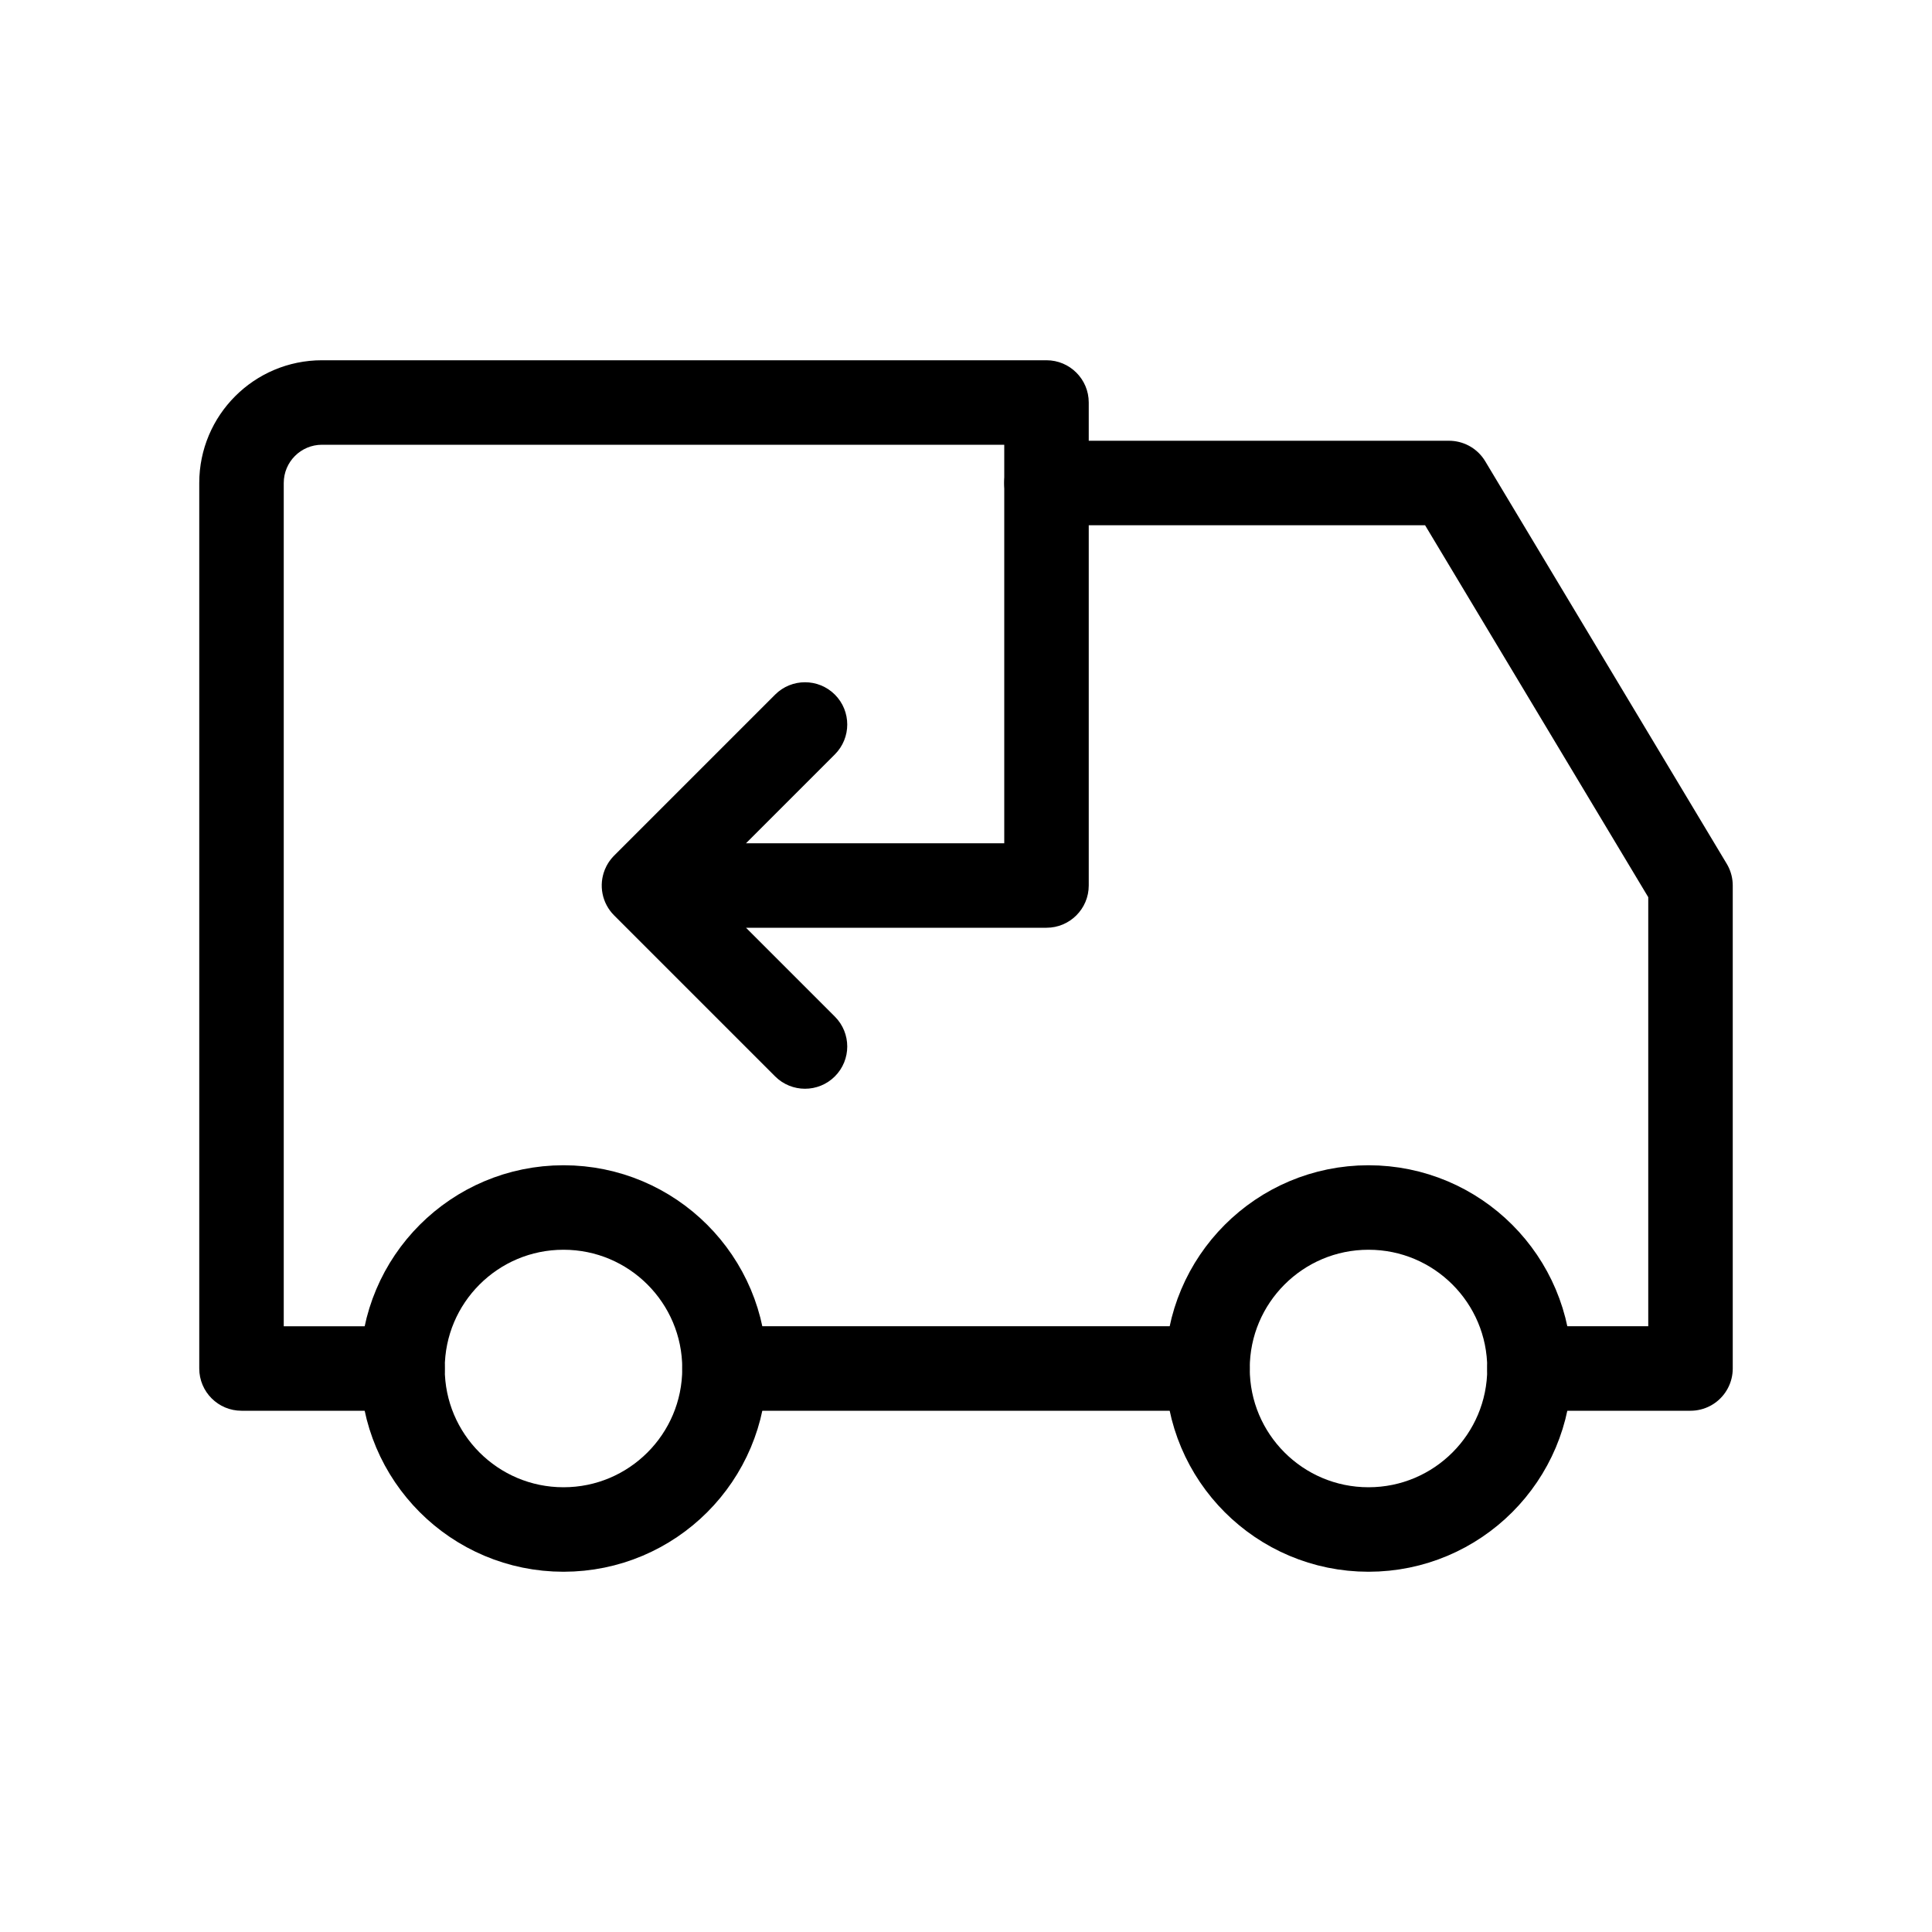 <svg width="30" height="30" viewBox="0 0 30 30" fill="none" xmlns="http://www.w3.org/2000/svg">
<g id="Group">
<circle id="Oval" cx="8.75" cy="21.25" r="2.5" stroke="black" stroke-width="1.312" stroke-linecap="round" stroke-linejoin="round"/>
<circle id="Oval_2" cx="21.25" cy="21.25" r="2.5" stroke="black" stroke-width="1.312" stroke-linecap="round" stroke-linejoin="round"/>
<path id="Shape" d="M6.25 21.906C6.612 21.906 6.906 21.612 6.906 21.25C6.906 20.888 6.612 20.594 6.25 20.594V21.906ZM3.75 21.25H3.094C3.094 21.612 3.388 21.906 3.75 21.906V21.25ZM16.25 6.25H16.906C16.906 5.888 16.612 5.594 16.25 5.594V6.25ZM16.25 13.75V14.406C16.612 14.406 16.906 14.112 16.906 13.75H16.25ZM10 13.75V13.094C9.735 13.094 9.495 13.254 9.394 13.499C9.292 13.744 9.348 14.026 9.536 14.214L10 13.75ZM12.036 16.714C12.292 16.97 12.708 16.97 12.964 16.714C13.22 16.458 13.22 16.042 12.964 15.786L12.036 16.714ZM12.964 11.714C13.22 11.458 13.22 11.042 12.964 10.786C12.708 10.53 12.292 10.53 12.036 10.786L12.964 11.714ZM9.536 13.286C9.28 13.542 9.28 13.958 9.536 14.214C9.792 14.47 10.208 14.47 10.464 14.214L9.536 13.286ZM6.25 20.594H3.75V21.906H6.25V20.594ZM4.406 21.25V7.5H3.094V21.25H4.406ZM4.406 7.5C4.406 7.172 4.672 6.906 5 6.906V5.594C3.947 5.594 3.094 6.447 3.094 7.5H4.406ZM5 6.906H16.25V5.594H5V6.906ZM15.594 6.25V13.75H16.906V6.25H15.594ZM16.25 13.094H10V14.406H16.25V13.094ZM9.536 14.214L12.036 16.714L12.964 15.786L10.464 13.286L9.536 14.214ZM12.036 10.786L9.536 13.286L10.464 14.214L12.964 11.714L12.036 10.786Z" fill="black"/>
<path id="Path" d="M11.25 21.25H18.75" stroke="black" stroke-width="1.312" stroke-linecap="round" stroke-linejoin="round"/>
<path id="Path_2" d="M16.25 7.5H22.5L26.25 13.75V21.25H23.75" stroke="black" stroke-width="1.312" stroke-linecap="round" stroke-linejoin="round"/>
</g>
</svg>
